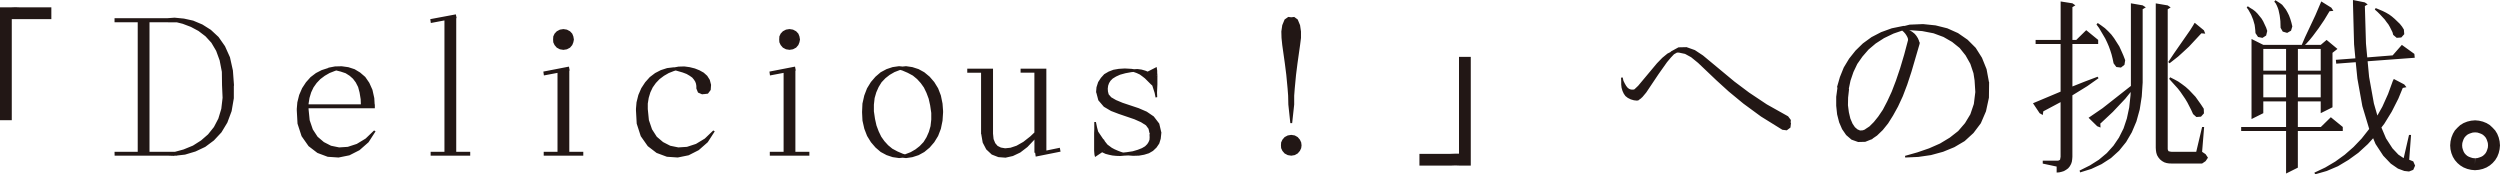 <svg xmlns="http://www.w3.org/2000/svg" width="318.408" height="22.195" viewBox="0 0 318.408 22.195">
  <path id="title03" d="M18.141-19.477h3.938v1.5H17.039V-5.109h-1.5V-19.477h1.289l.656-.023Zm11.986,18.4H33.08v-16.5H30.127v-.516h6.68l.961-.07,1.2.117,1.172.258,1.172.492,1.078.68.984.914.82,1.172.633,1.406.375,1.688.141,1.922h-.023V-7.9l-.281,1.641L44.494-4.8l-.75,1.242-.961,1.031-1.1.82-1.242.586-1.336.4L38.1-.609v.023h-.3l-.117.023-.727-.023h-6.82Zm4.453-16.5v16.5h3.234l1.1-.3,1.2-.492,1.031-.656.891-.773.75-.937.563-1.078.375-1.242.164-1.406-.07-1.594-.023-1.711-.281-1.453-.445-1.219-.609-1.031-.75-.82-.891-.68-.961-.516-1.055-.4-.75-.187ZM63.183-3.8l.188.117L62.48-2.3,61.331-1.289l-1.289.656-1.383.281L57.277-.445,55.964-.937,54.839-1.8,53.948-3.07l-.516-1.594-.094-1.687v-.211l.07-.82.234-.937.375-.867.492-.75.586-.656.68-.516.727-.375.8-.258h.047v-.047l.844-.164.844-.023h.023l.844.117.8.258.7.422.656.563.516.75.4.891.234,1.055.047.8h.023v.492H54.839v.117l.141,1.406.4,1.172L55.987-3l.8.68.914.469,1.031.211,1.1-.07,1.148-.375,1.125-.68Zm-5.016-7.57-.656.258-.609.352-.562.422-.469.492-.4.563-.3.633-.211.7-.117.727v.094H61.5l-.023-.633-.141-.867-.187-.7-.3-.586-.352-.469-.422-.375-.516-.328-.633-.211-.562-.141ZM70.387-1.078h1.758V-17.812l-1.734.328-.07-.492,3.258-.609.094.469-.047.023V-1.078h1.781v.492H70.387Zm14.4,0h1.758V-11.133l-1.734.328-.07-.492L88-11.93l.094.492-.047.023V-1.078h1.781v.492H84.787Zm1.664-13.266-.281-.328-.164-.352-.023-.352.023-.4.164-.352.281-.3.4-.211.445-.07.445.07.4.211.281.3.141.352.07.4-.07.352-.141.352-.281.328-.4.211-.445.07-.445-.07ZM106.383-3.8l.188.117L105.68-2.3l-1.148,1.008-1.289.656-1.383.281-1.383-.094L99.164-.937,98.039-1.8,97.148-3.07l-.516-1.594-.094-1.687v-.211l.07-.82.234-.937.375-.867.492-.75.586-.656.68-.516.727-.375.8-.258.773-.094h.164l.516-.094.75-.023.68.094.656.164.586.234.539.3.445.4.328.516.164.633-.047.656-.352.469-.586.07-.023-.023-.117.047-.539-.234-.211-.516v-.328l-.047-.281-.094-.258-.164-.258-.211-.258-.328-.234-.4-.234-.492-.187-.891-.258-.234.07-.656.258-.609.352-.562.422-.469.492-.4.563-.3.633-.211.7-.117.727v.7l.141,1.406.4,1.172L99.188-3l.8.68.914.469,1.031.211,1.1-.07,1.148-.375,1.125-.68Zm7.2,2.719h1.758V-11.133l-1.734.328-.07-.492,3.258-.633.094.492-.047.023V-1.078h1.781v.492h-5.039Zm1.664-13.266-.281-.328-.164-.352-.023-.352.023-.4.164-.352.281-.3.4-.211.445-.07.445.07.4.211.281.3.141.352.07.4-.07.352-.141.352-.281.328-.4.211-.445.07-.445-.07Zm10.088,8.25v-.07l.047-1.055.234-1.031.352-.914.492-.8.586-.68.656-.562.75-.4.773-.258.82-.117.445.047.445-.047.8.117.8.258.727.4.68.563.586.68.492.8.352.914.211,1.031.07.938v.188l-.07,1.055-.211,1.031-.352.914-.492.8-.586.68-.68.563-.727.4-.8.258-.8.117L130.5-.328l-.445.047L129.23-.4l-.773-.258-.75-.4-.656-.562-.586-.68-.492-.8-.352-.914-.234-1.031-.047-.937v-.047Zm4.852-5.414-.727.281-.609.352-.539.422-.492.516-.375.609-.3.68-.211.727-.094.844v.844l.141.961.188.844.281.75.328.68.4.563.469.516.539.445.656.352.7.3.258.07.727-.281.609-.352.539-.422.492-.516.375-.609.3-.68.211-.727.094-.844v-.844l-.141-.961-.187-.844-.281-.75-.328-.68-.4-.562-.469-.516-.539-.445-.656-.352-.7-.3ZM148.809-1.242l1.711-.352.094.492-3.164.633-.07-.492h-.094V-2.672l-.023.07-.867.914-.914.7-.937.445-.937.211-.914-.07-.844-.328-.7-.656L140.7-2.25l-.187-1.078v-.023h-.023v-7.8h-1.758v-.516h3.281V-3.4l.07.7.211.516.3.352.422.211.539.094.68-.07.773-.258.867-.492.891-.7.516-.492v-7.617h-1.758v-.516h3.281Zm6.1-2.836v-.8h.211l.141.68.141.539.539.8.141.211.047-.023.117.234.164.211.188.234.258.188.281.211.352.188.375.164.422.164.3.094.445-.047.773-.117.633-.187.539-.211.4-.234.281-.281.164-.258.117-.281.023-.328-.023-.4h.07l-.07-.141-.117-.539-.328-.445-.633-.4-.844-.375-1.992-.68-.984-.375-.914-.539-.7-.82-.258-.984h-.023v-.141l.047-.539.211-.656.352-.539.422-.469.563-.328.609-.234.68-.117.773-.047.844.047.328.047.445-.023.516.07.492.141.281.117,1.148-.586.07.469v.258l.023.3v.117l.07.023h-.07l-.117-.07v.023l.117.047v1.055l-.023.492-.023.539.023.586-.211.047-.117-.586-.3-.937-.187-.164-.75-.75-.3-.234-.352-.258-.4-.187-.4-.141-.258.023-.773.141-.68.188-.516.234-.422.258-.281.281-.187.3-.117.328-.047.375.023.352.094.375.328.375.609.352.844.352,2.039.68,1.031.445.891.609.7.914.281,1.2-.047.07h.023l-.07.656-.187.609-.352.516-.445.422-.516.3-.609.188-.656.117-.75.023-.609-.047-.492.023-.539.047L157.7-.562l-.469-.047L156.788-.7l-.445-.117-.4-.187-.023-.023-.914.609-.07-.281-.023-.234-.023-.3v-2.25l.023-.562Zm1.313,2.859.023.023.023-.07Zm22.931.352-.281-.328-.164-.352-.023-.352.023-.375.164-.352.281-.328.4-.211.445-.07.445.07.375.211.281.328.164.352.047.375-.047.352L181.1-1.2l-.281.328-.375.211L180-.586l-.445-.07ZM180-18.211l.375-.047.445.328.3.727.117.8v.82l-.117.914-.328,2.32-.187,1.477-.164,1.734-.07.914V-7.1l-.258,2.367h-.234L179.625-7.1,179.6-8.227l-.07-.914-.164-1.734-.187-1.477-.328-2.32-.094-.914-.023-.82.117-.8.3-.727.469-.328ZM201.572.68l-.68-.023-.633.023h-3.937V-.82h3.938l.633-.023h.469V-13.172h1.5V.68Zm36.009-7.9-1.875-1.547-1.547-1.406L231.816-12.4l-.891-.727-.773-.422-.773-.164h-.258l-.375.211-.4.422-.492.586-1.078,1.523-1.57,2.344-.492.586-.141.117V-7.9l-.141.094-.281.211-.023-.047-.07.047-.422-.047-.4-.117-.375-.187-.3-.234-.211-.3-.164-.352-.117-.4-.047-.4v-.445L222-10.523l.211-.023.094.422.188.375.164.281.188.234.188.141.188.07.141.023h.164l.141-.023.07-.047.445-.422,2.391-2.859.68-.7.656-.539.422-.211v-.047l.984-.539,1.031-.023,1.055.375,1.031.68,4.008,3.328,1.875,1.406,2.25,1.5L243.277-5.6l.352.469L243.6-4.8l.047.047-.07.586-.469.352-.562-.07-2.719-1.687ZM258.192-.352l-.023-.211,1.57-.445,1.5-.516,1.383-.609,1.242-.75,1.078-.844.867-1.008.68-1.125.445-1.312.188-1.523-.094-1.477-.141-.914-.4-1.2-.609-1.078-.75-.937-.961-.773-1.1-.633-1.266-.469-1.453-.281L258.8-16.57l-.117-.023.188.094.281.188.258.211.211.258.188.3.141.328.047.188h.07l-.047.094.023.047-1.055,3.609-.539,1.641-.562,1.477-.609,1.313L256.645-5.7l-.633,1.008-.68.844-.727.7-.586.4.023.023-.164.07-.023.023h-.047l-.7.281-.914.023-.844-.3-.68-.586-.516-.75-.375-.867-.258-1.008-.117-1.1V-8.086l.164-1.2h-.07l.375-1.312.492-1.219.68-1.125.82-1.031.938-.914,1.1-.8,1.219-.633,1.359-.492,1.477-.3h.164l.633-.164,1.711-.07,1.594.164,1.5.375,1.359.609,1.219.844,1.031,1.031.8,1.266.586,1.453.3,1.617v.023h.023l-.023,1.992-.375,1.734-.656,1.523-.937,1.242-1.125,1.031-1.312.773-1.43.586-1.547.422-1.617.234ZM250.9-7.008l.117.891.188.8.281.656.3.445.328.281.328.141.352-.023.3-.117v-.023l.539-.352.563-.562.563-.7.586-.867.563-1.078.563-1.219.539-1.406.539-1.594.516-1.734.492-1.852-.023-.187-.07-.187-.117-.211-.141-.211-.187-.211-.211-.187-1.1.375-1.219.586-1.055.68-.914.773-.773.891-.656.938-.492,1.031-.375,1.1-.211,1.008.023.117-.117,1.031ZM275.709.047h1.922l.117-.023.094-.047.07-.047.023-.117.023-.117.023-.141V-7.406l-2.2,1.172-.07.469-.4-.234-.844-1.266,3.516-1.477v-6.07H274.8v-.516h3.188v-4.9l1.5.234.375.258-.375.234v4.172h.492l1.266-1.242,1.523,1.242v.516h-3.281V-9.4l1.594-.633,1.617-.609.117.188-1.43,1.008-1.9,1.172V-.445l-.023.3-.047.328-.094.281-.164.3-.211.258-.258.188-.281.164-.3.094-.3.07-.328.023V.8L275.709.422Zm12.352-6.516-.422,1.523-.586,1.383-.727,1.242-.891,1.1L284.4-.281l-1.2.773L281.9,1.1l-1.43.445-.07-.234,1.313-.656,1.148-.727,1.008-.844.844-.937.7-1.031L286-4.055l.422-1.266.3-1.406.164-1.523.023-.445-.7.867-1.57,1.664-1.5,1.406-.094.07.023.516-.422-.164-1.1-1.078,1.781-1.219,3.609-2.836V-19.992l1.5.258.4.258-.4.234v9.328l-.117,1.781Zm7.945,2.227h.258l-.258,3.164.445.3.3.445-.3.445-.445.3h-3.891L291.788.4l-.3-.047-.3-.094L290.9.094l-.258-.211-.211-.258-.164-.281-.094-.3-.047-.3-.023-.328v-18.4l1.523.258.375.258-.375.234V-1.43l.023.117.047.094.047.07.117.023.094.023.164.023h3.141ZM294.623-6.4l-.492-.961-.281-.469-.609-.891-.328-.422-1.1-1.219.117-.211.516.258.516.281.469.328.469.352.445.4.82.867.7.984.352.539.023.586-.375.422-.586.047-.422-.375Zm-10.148-7.078-.164-.516-.187-.516L283.913-15l-.234-.492-.8-1.359-.328-.445.164-.187.469.328.445.328.422.4.4.422.352.469.656,1.031.258.563.258.586.234.609-.094.586-.445.352-.586-.07-.352-.469-.117-.562Zm11.766-3.07.164.422-.492-.047-1.57,1.688-.914.844-.492.445-1.078.844-.164-.164.75-1.125,2.039-2.93.469-.75h-.023l.141-.187Zm20.494-3.094.141,4.781.164,1.758,3.234-.258,1.172-1.336,1.594,1.148.047.492-6,.445.188,1.992.609,3.375.445,1.547.633-1.125.727-1.617.633-1.734h.023l.07-.187,1.336.7.281.352-.469.094L321-7.852l-.844,1.664-.937,1.523-.375.492.586,1.383.82,1.266.75.8.633.422.047.023.68-2.953h.258L322.383-.07l.516.211.234.539-.234.539-.539.211-.609-.07-.8-.3-.914-.633-.961-1.008-.984-1.5-.3-.727-.68.75-1.2,1.1-1.266.914-1.336.8-1.43.609-1.477.422-.094-.211L311.7.914l1.266-.75,1.2-.867,1.125-.984,1.031-1.078.961-1.219v-.023l-.867-2.883-.633-3.516-.211-2.086-2.484.188-.047-.492,2.484-.187-.164-1.781-.141-5.227v-.422l1.5.3.375.258Zm-4.266.211.258.4-.492.047-.68,1.125-.7,1.031-.75,1.008-.4.492-.445.492-.164.141h2.016l.75-.633,1.383,1.148-.633.492V-6.75l-1.5.75V-7.5H308.2v3.258h2.93L312.4-5.484l1.523,1.242v.516H308.2V.938l-1.5.75V-3.727h-5.719v-.516H306.7V-7.5H303.8V-6l-1.5.75v-10.2l1.5.75h4.9l.422-.984,1.313-2.789.75-1.758ZM303.8-10.922v2.906H306.7v-2.906Zm4.406,0v2.906h2.906v-2.906ZM303.8-14.18v2.766H306.7V-14.18Zm4.406,0v2.766h2.906V-14.18Zm12.047-2.133-.328-.656-.187-.328-.234-.3-.234-.328-.586-.633-.328-.328L318-19.2l.117-.187.891.375.422.211.4.234.352.258.352.3.656.633.281.352.234.375.047.586-.375.422-.586.047-.445-.375ZM302.742-16.9l-.047-.352-.094-.328-.094-.328-.258-.633-.352-.633-.211-.281.141-.164.3.211.352.211.3.234.281.281.516.633.211.352.375.8.141.422-.141.586-.469.3-.562-.117-.328-.492-.023-.352Zm3.234-.82-.047-.4-.047-.352-.141-.656-.094-.281-.117-.281-.141-.281L305.2-20.2l.141-.187.586.375.281.211.234.3.234.3.211.375.188.375.164.445.141.469.117.492-.164.539-.492.281-.562-.164L306-16.875ZM329.212-1.383l.094.258.117.211.164.188.188.164.211.117.258.094.234.07.281.023V.516l.023-.773.281-.023.234-.07.258-.094.211-.117.188-.164.164-.187.117-.211.094-.258.07-.234.023-.281-.023-.3-.07-.234-.094-.258-.117-.211-.164-.187-.187-.164-.211-.117-.258-.094-.234-.07-.281-.023-.3.023-.234.07-.258.094-.211.117-.187.164-.164.188-.117.211-.094.258-.07.234-.023.3.023.281Zm4.57.469-.187.469-.258.422-.328.375-.352.3-.422.258-.469.188-.492.117-.516.047-.492-.047-.492-.117-.469-.187-.422-.258-.352-.3L328.2-.023l-.258-.422-.187-.469-.117-.492L327.6-1.9l.047-.516.117-.492.188-.469L328.2-3.8l.328-.352.352-.328.422-.258.469-.187.492-.117.516-.047.492.047.492.117.469.188.422.258.352.328.328.352.258.422.188.469.117.492.047.516-.047.492Z" transform="translate(-15.539 20.414)" fill="#221715"/>
</svg>
